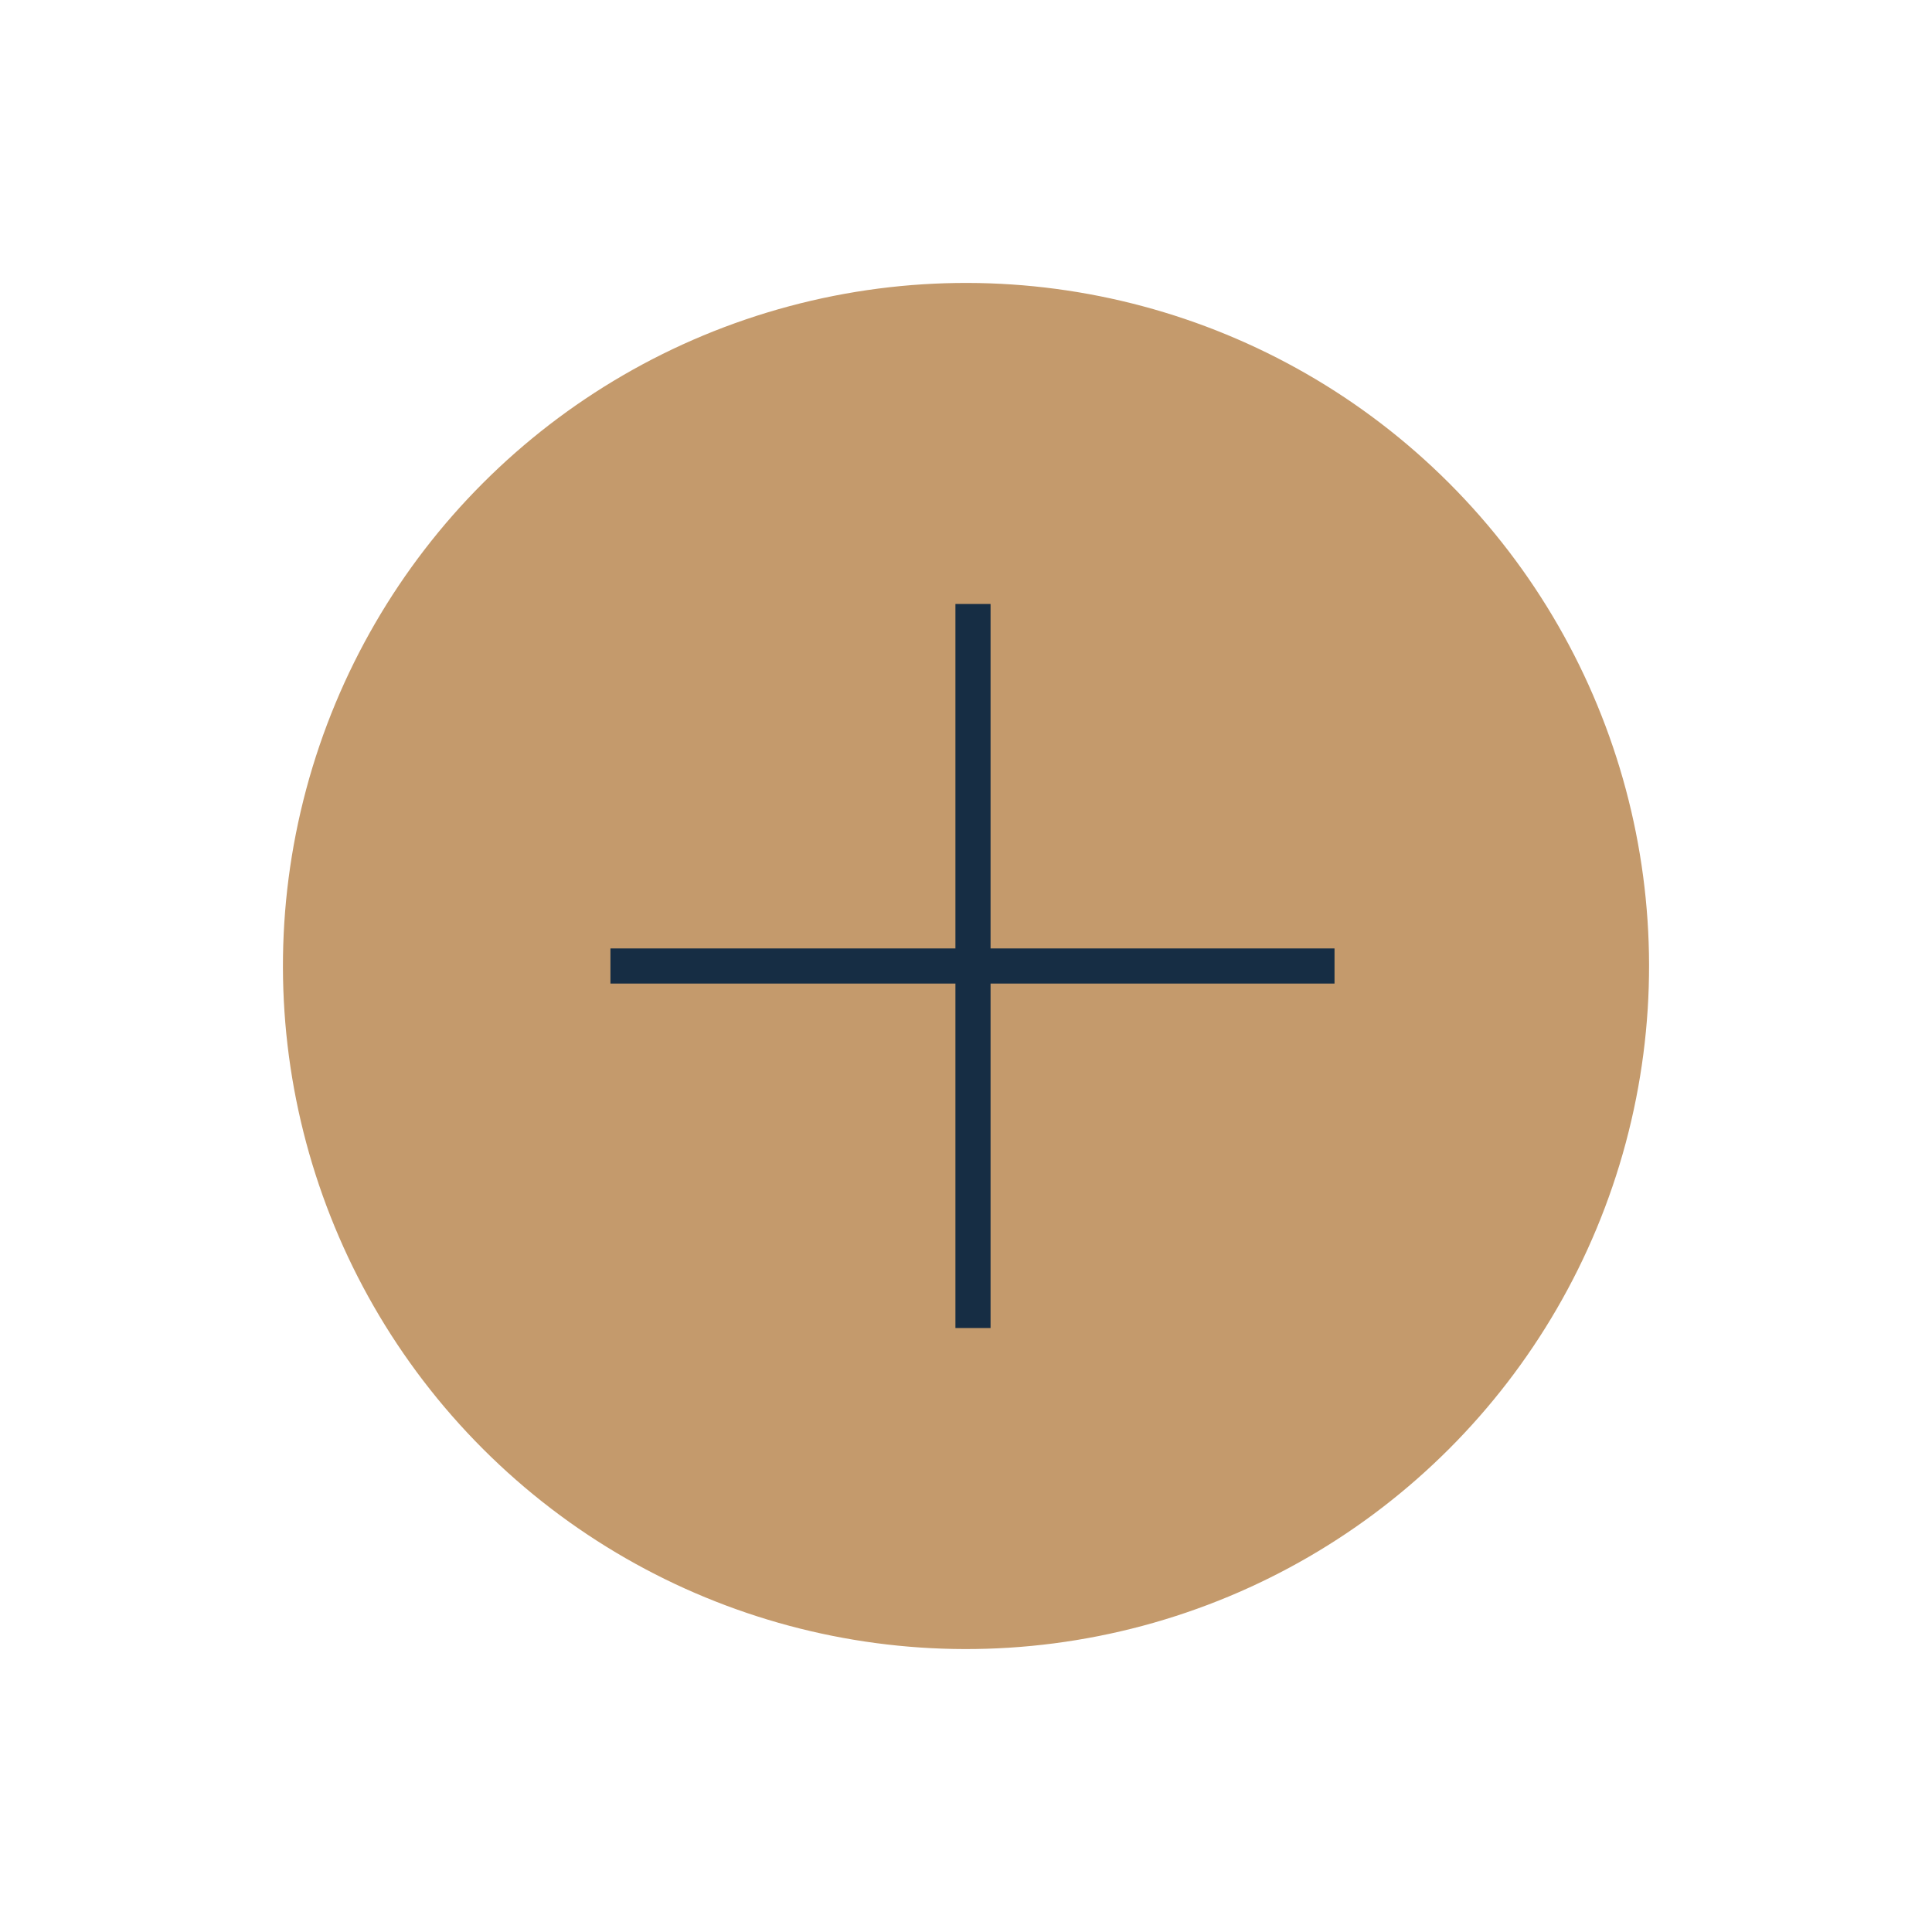 <?xml version="1.0" encoding="UTF-8"?>
<svg xmlns="http://www.w3.org/2000/svg" width="55" height="55" viewBox="0 0 55 55" fill="none">
  <circle cx="27.5" cy="27.5" r="19.445" transform="rotate(-45 27.5 27.5)" fill="#C49A6C"></circle>
  <path d="M27.699 17.694V37.306" stroke="#162D44" stroke-miterlimit="10" stroke-linecap="square"></path>
  <path d="M37.491 27.5H17.878" stroke="#162D44" stroke-miterlimit="10" stroke-linecap="square"></path>
</svg>
